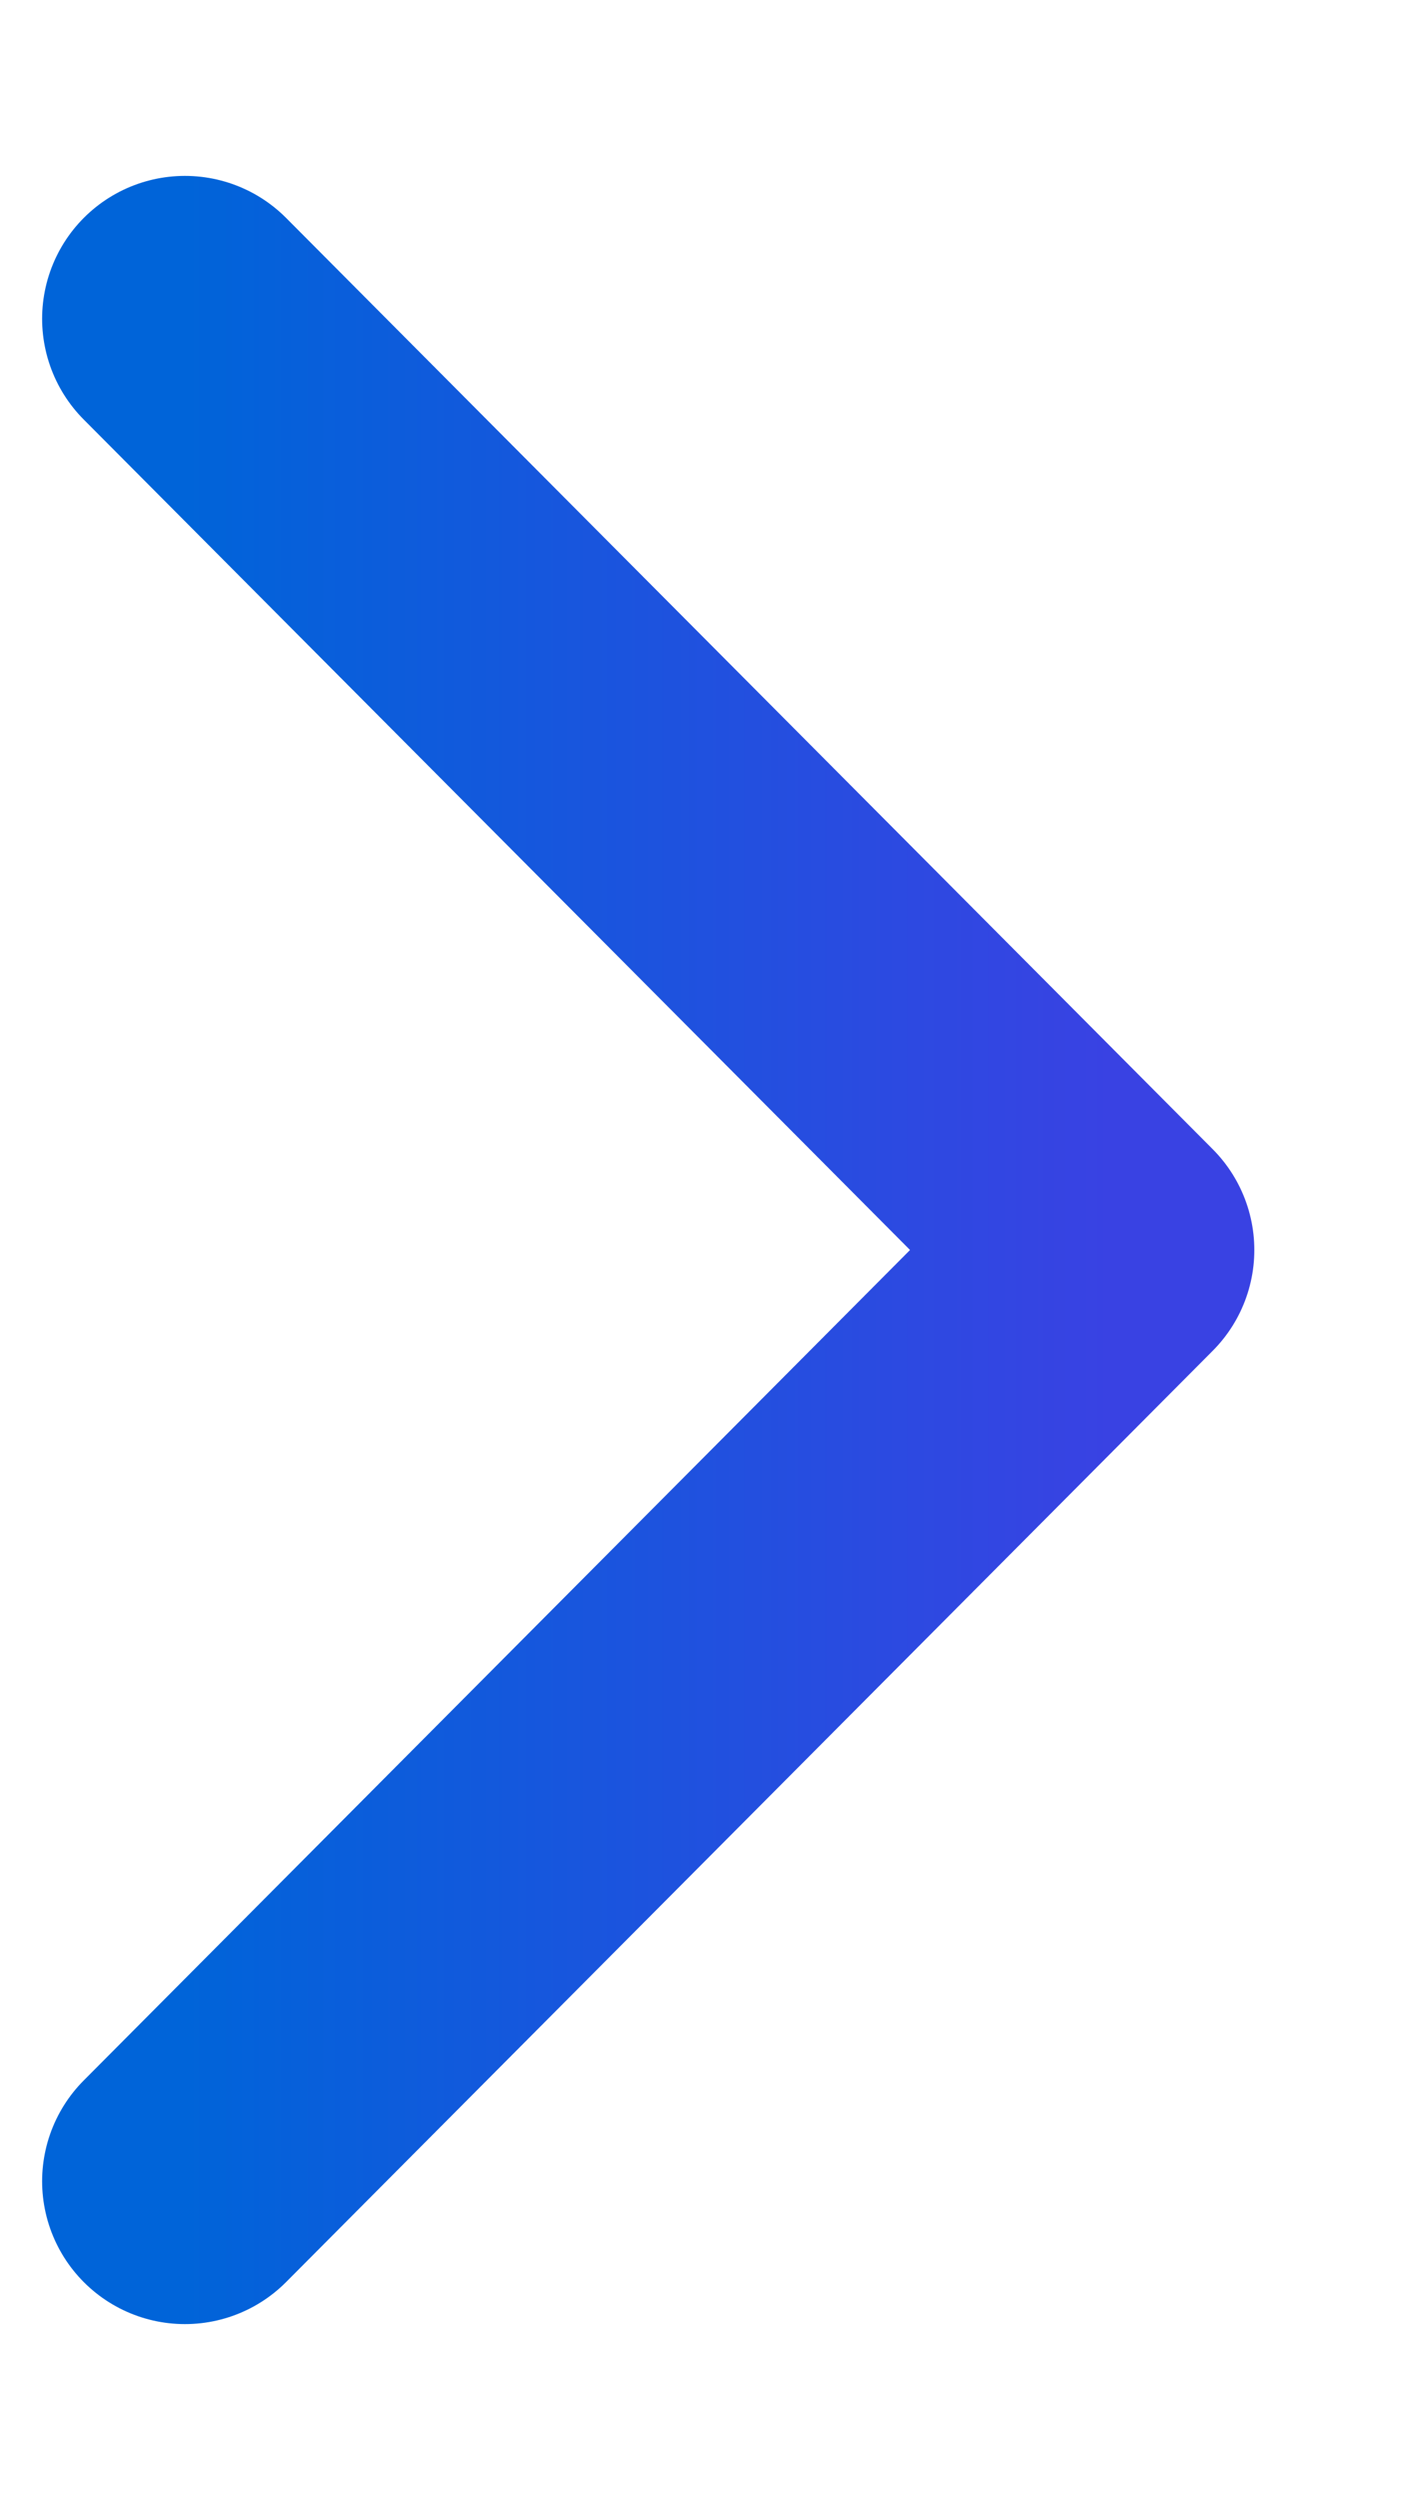 <svg width="8" height="14" viewBox="0 0 8 14" fill="none" xmlns="http://www.w3.org/2000/svg">
<path d="M1.036 12.215L6.227 7L1.036 1.785" stroke="url(#paint0_linear_586_7708)" stroke-width="1.6" stroke-linecap="round" stroke-linejoin="round"/>
<defs>
<linearGradient id="paint0_linear_586_7708" x1="1.036" y1="7" x2="6.227" y2="7" gradientUnits="userSpaceOnUse">
<stop stop-color="#0064D9"/>
<stop offset="1" stop-color="#3942E3"/>
</linearGradient>
</defs>
</svg>
